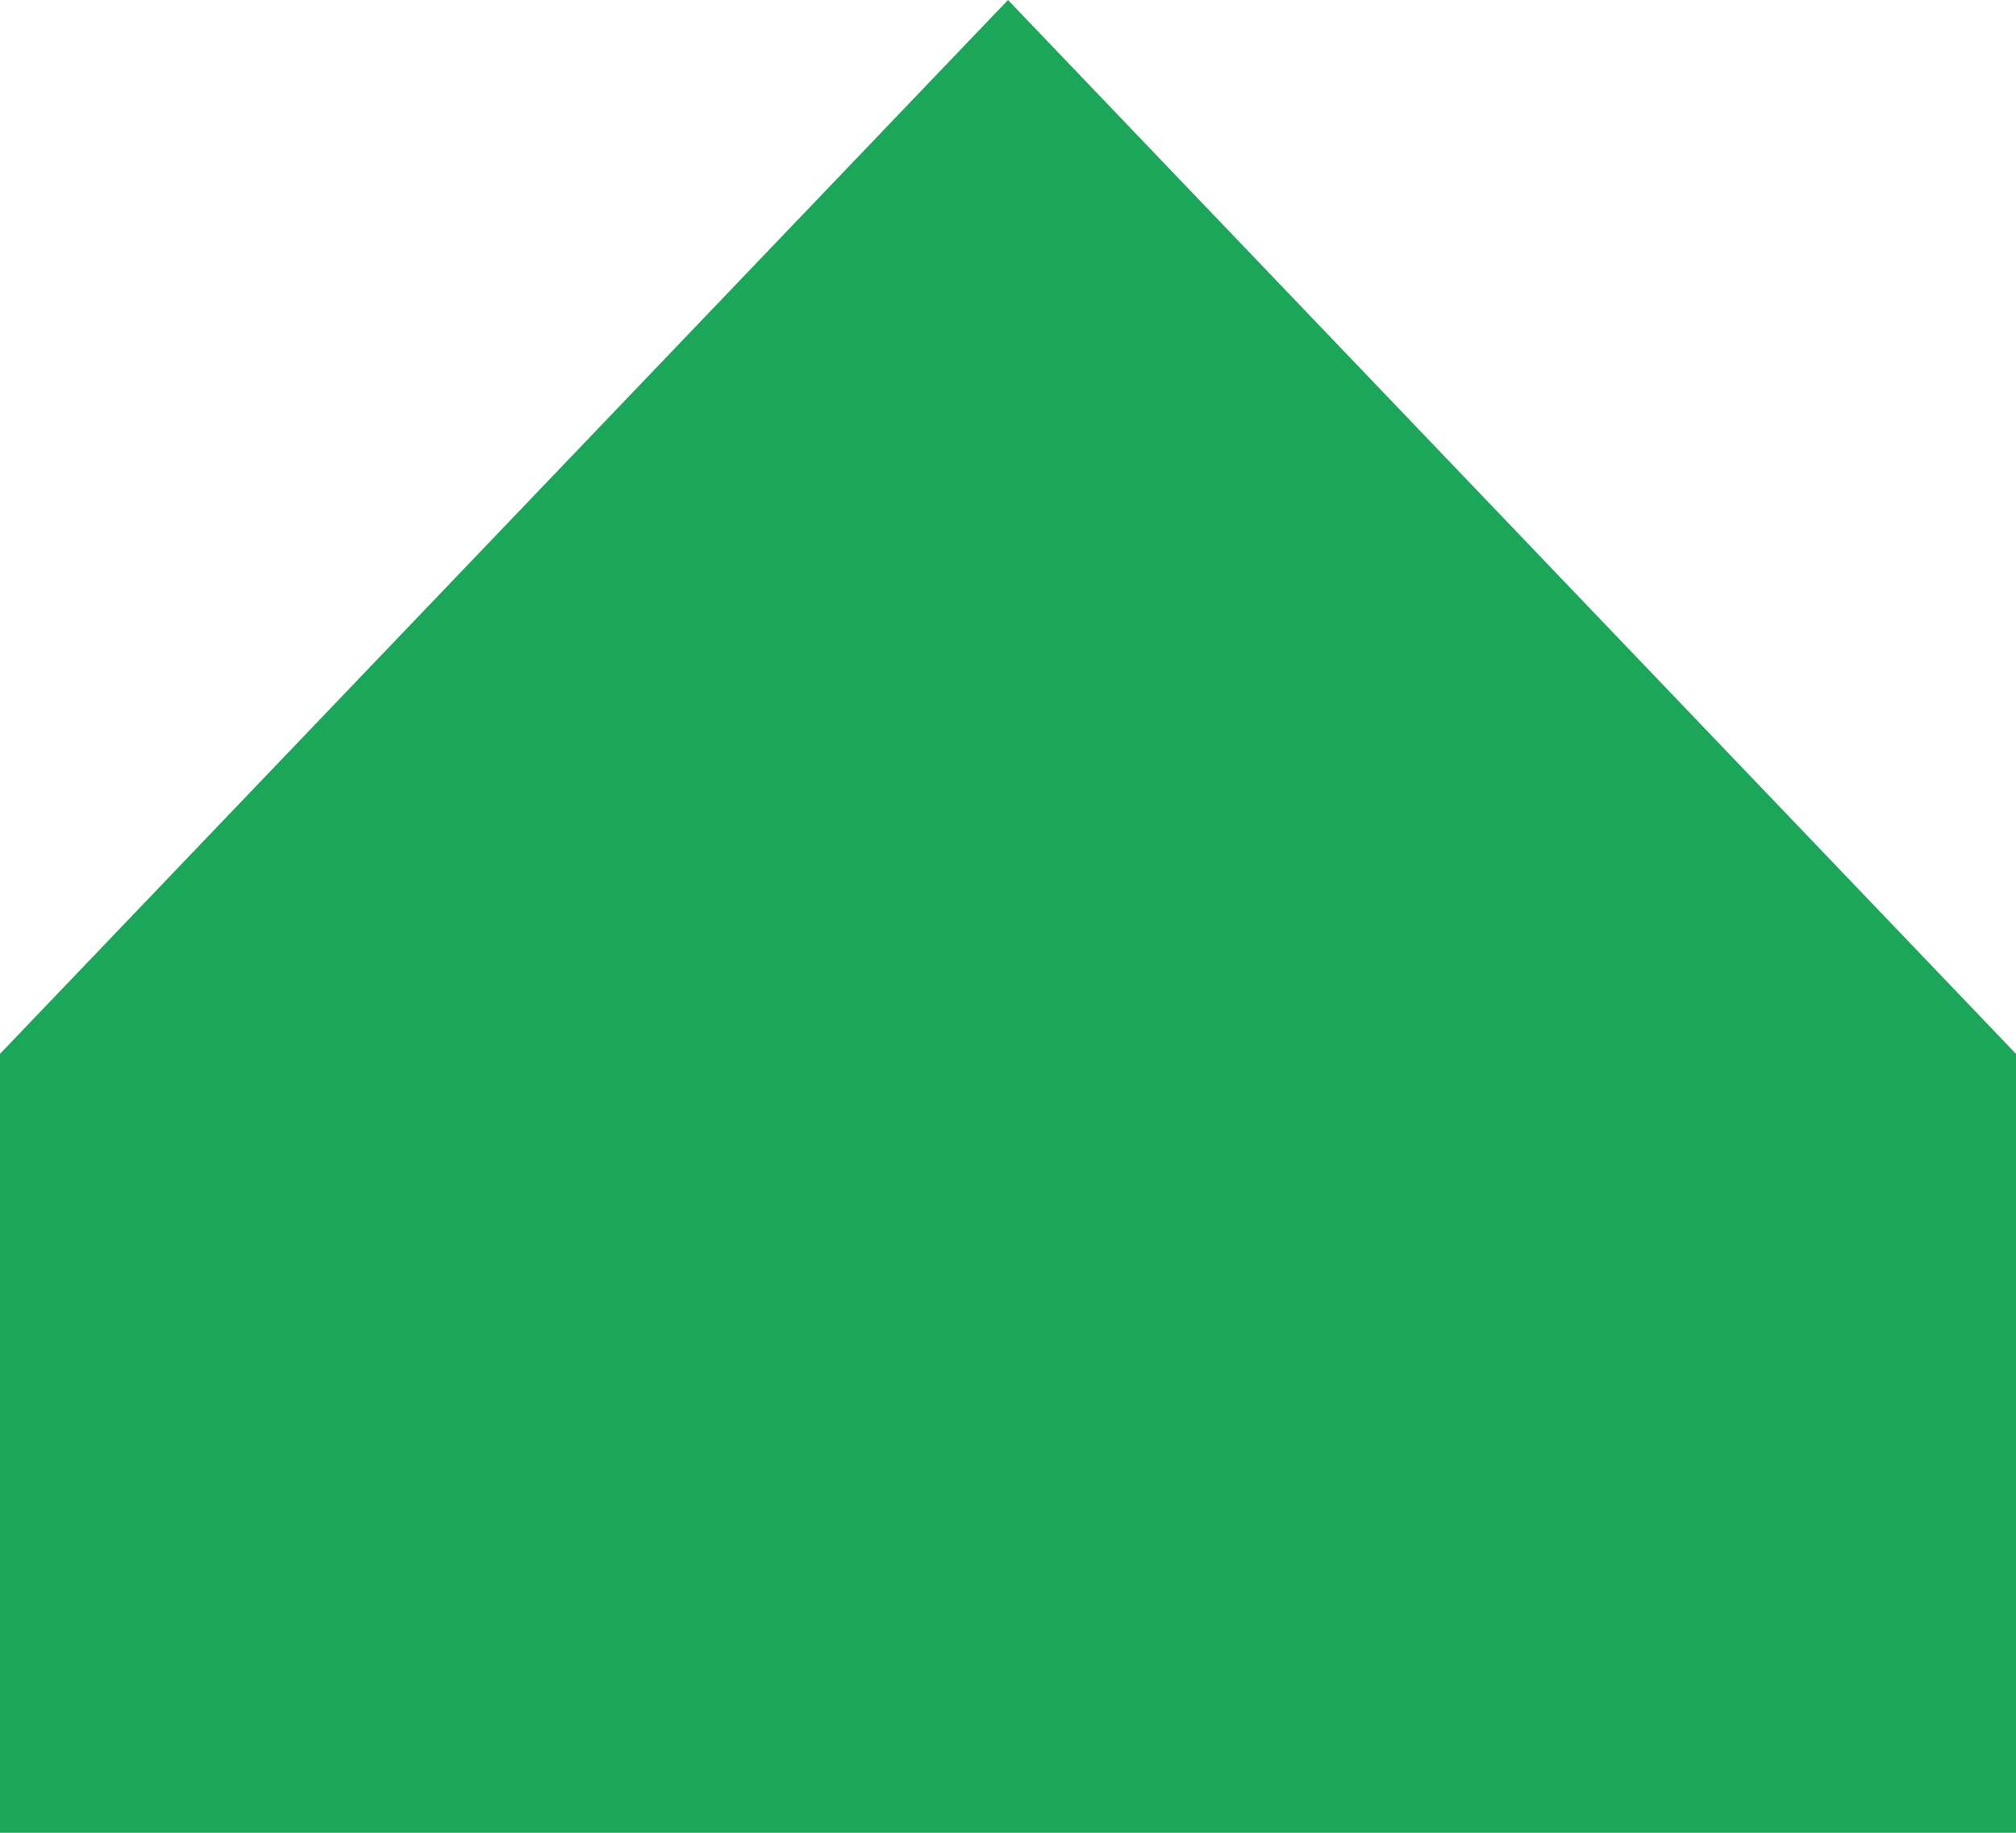 <svg width="22" height="20" viewBox="0 0 22 20" fill="none" xmlns="http://www.w3.org/2000/svg">
<path d="M1.01361e-07 11.5L0 20L22 20L22 11.5L11 1.31174e-07L1.01361e-07 11.5Z" fill="#1CA65A"/>
</svg>
